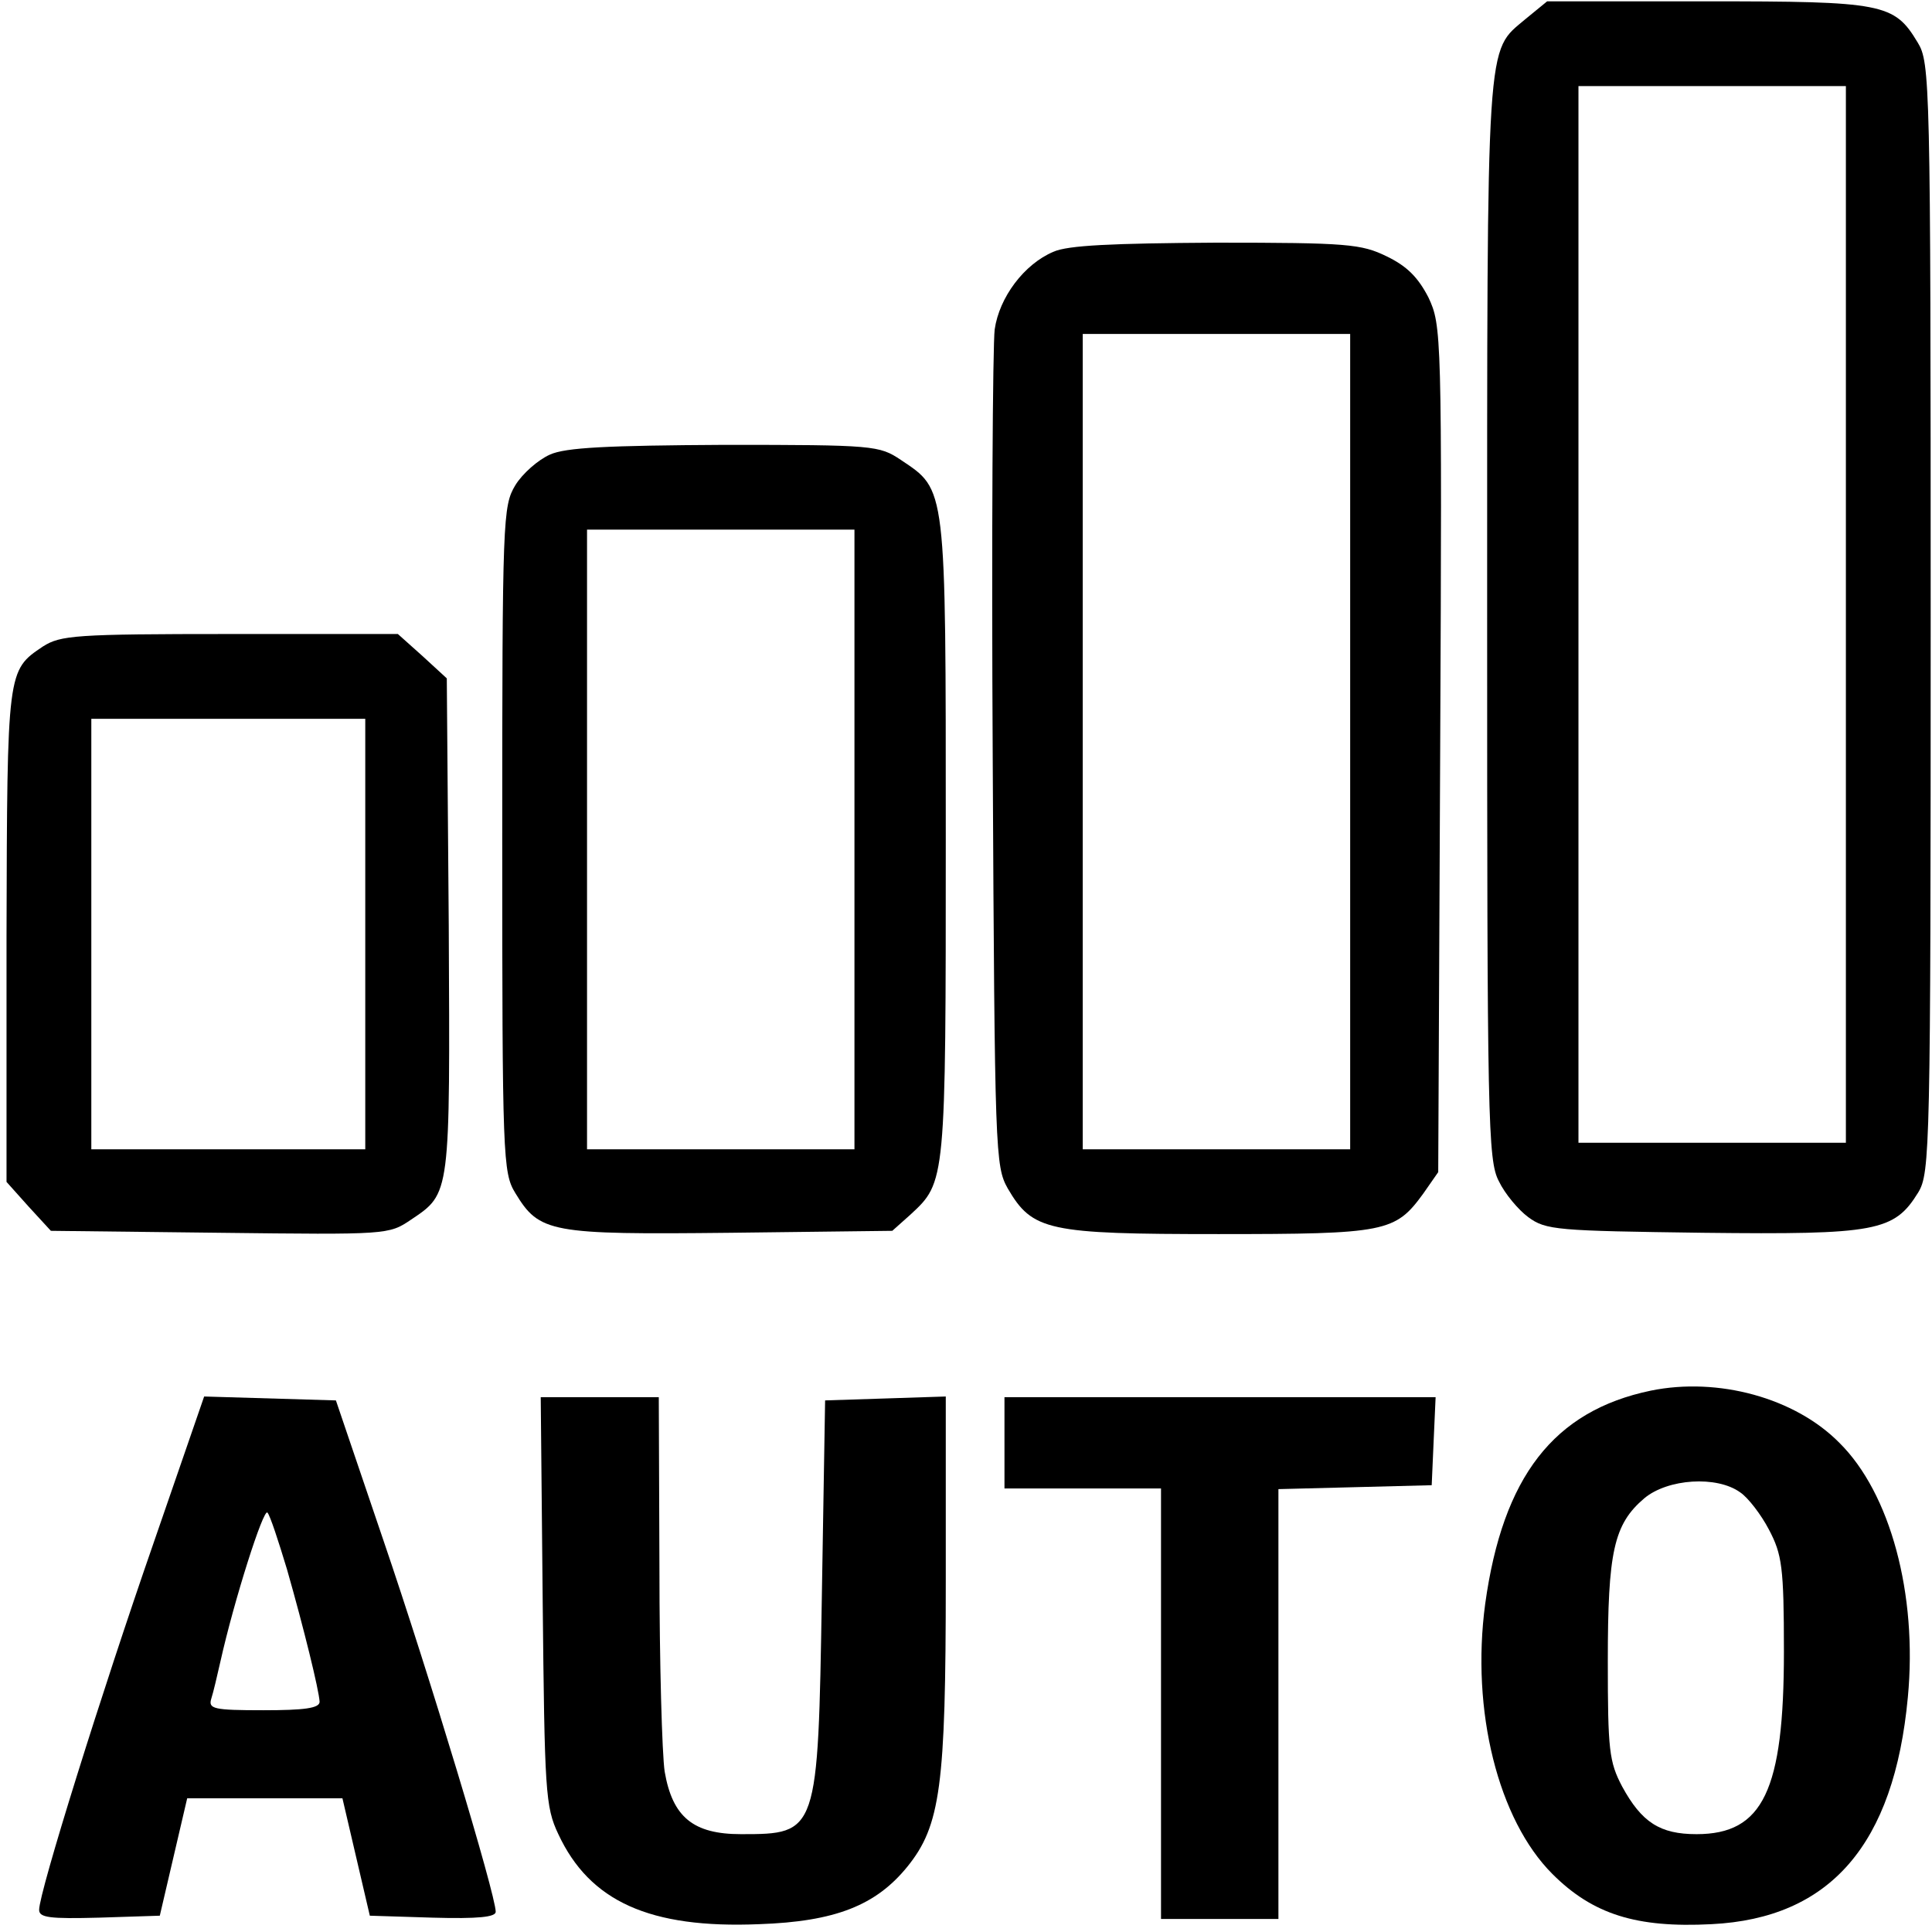 <?xml version="1.0" standalone="no"?>
<!DOCTYPE svg PUBLIC "-//W3C//DTD SVG 20010904//EN"
 "http://www.w3.org/TR/2001/REC-SVG-20010904/DTD/svg10.dtd">
<svg version="1.0" xmlns="http://www.w3.org/2000/svg"
 width="468pt" height="468pt" viewBox="0 0 468 468"
 preserveAspectRatio="xMidYMid meet">
<g transform="translate(0,468) scale(0.158,-0.158)"
fill="#000000" stroke="none">
<path d="M2339 2933 c-61 -52 -59 -14 -59 -920 0 -769 1 -830 18 -862 9 -19
30 -44 45 -55 27 -20 44 -21 268 -24 266 -3 293 2 330 62 18 30 19 67 19 881
0 825 -1 851 -20 882 -36 60 -53 63 -324 63 l-244 0 -33 -27z m491 -913 l0
-810 -205 0 -205 0 0 810 0 810 205 0 205 0 0 -810z"/>
<path d="M1615 2576 c-45 -19 -83 -70 -90 -119 -3 -23 -5 -321 -3 -662 3 -602
4 -621 23 -655 38 -65 61 -70 323 -70 257 0 271 3 314 62 l23 33 3 649 c3 640
2 649 -18 692 -16 31 -33 48 -64 63 -39 19 -60 21 -262 21 -159 -1 -227 -4
-249 -14z m455 -751 l0 -625 -205 0 -205 0 0 625 0 625 205 0 205 0 0 -625z"/>
<path d="M843 2265 c-18 -8 -42 -29 -53 -47 -19 -32 -20 -49 -20 -543 0 -488
1 -511 20 -542 37 -61 53 -64 330 -61 l248 3 28 25 c54 50 54 49 54 577 0 544
1 533 -69 580 -33 22 -41 23 -270 23 -180 -1 -244 -4 -268 -15z m467 -590 l0
-475 -205 0 -205 0 0 475 0 475 205 0 205 0 0 -475z"/>
<path d="M66 1971 c-55 -37 -55 -35 -56 -444 l0 -377 34 -38 34 -37 259 -3
c257 -3 259 -3 293 20 61 41 60 36 58 451 l-3 379 -37 34 -38 34 -257 0 c-238
0 -260 -2 -287 -19z m494 -441 l0 -330 -210 0 -210 0 0 330 0 330 210 0 210 0
0 -330z"/>
<path d="M2531 830 c-149 -31 -227 -132 -254 -327 -22 -164 20 -331 103 -414
62 -62 129 -83 244 -77 182 9 280 122 301 348 15 158 -27 313 -105 390 -68 69
-186 101 -289 80z m137 -156 c12 -8 32 -34 44 -57 20 -38 23 -57 23 -187 0
-213 -32 -280 -134 -280 -56 0 -84 18 -114 73 -20 38 -22 56 -22 192 0 168 9
210 56 250 36 30 111 35 147 9z"/>
<path d="M236 598 c-80 -230 -176 -537 -176 -564 0 -12 16 -14 92 -12 l93 3
21 90 21 90 119 0 119 0 21 -90 21 -90 96 -3 c71 -2 97 1 97 9 0 26 -102 364
-172 569 l-73 215 -101 3 -101 3 -77 -223z m204 -42 c26 -91 49 -185 50 -203
0 -10 -24 -13 -86 -13 -77 0 -85 2 -80 18 3 9 9 35 14 57 21 94 66 235 72 228
4 -4 17 -44 30 -87z"/>
<path d="M832 508 c3 -292 4 -316 24 -358 48 -103 140 -145 308 -138 117 4
179 29 227 88 51 63 59 124 59 437 l0 284 -92 -3 -93 -3 -5 -300 c-6 -364 -6
-365 -124 -365 -73 0 -105 26 -117 96 -4 27 -8 167 -8 312 l-1 262 -91 0 -90
0 3 -312z"/>
<path d="M1540 750 l0 -70 120 0 120 0 0 -330 0 -330 90 0 90 0 0 330 0 329
118 3 117 3 3 68 3 67 -331 0 -330 0 0 -70z"/>
</g>
</svg>
